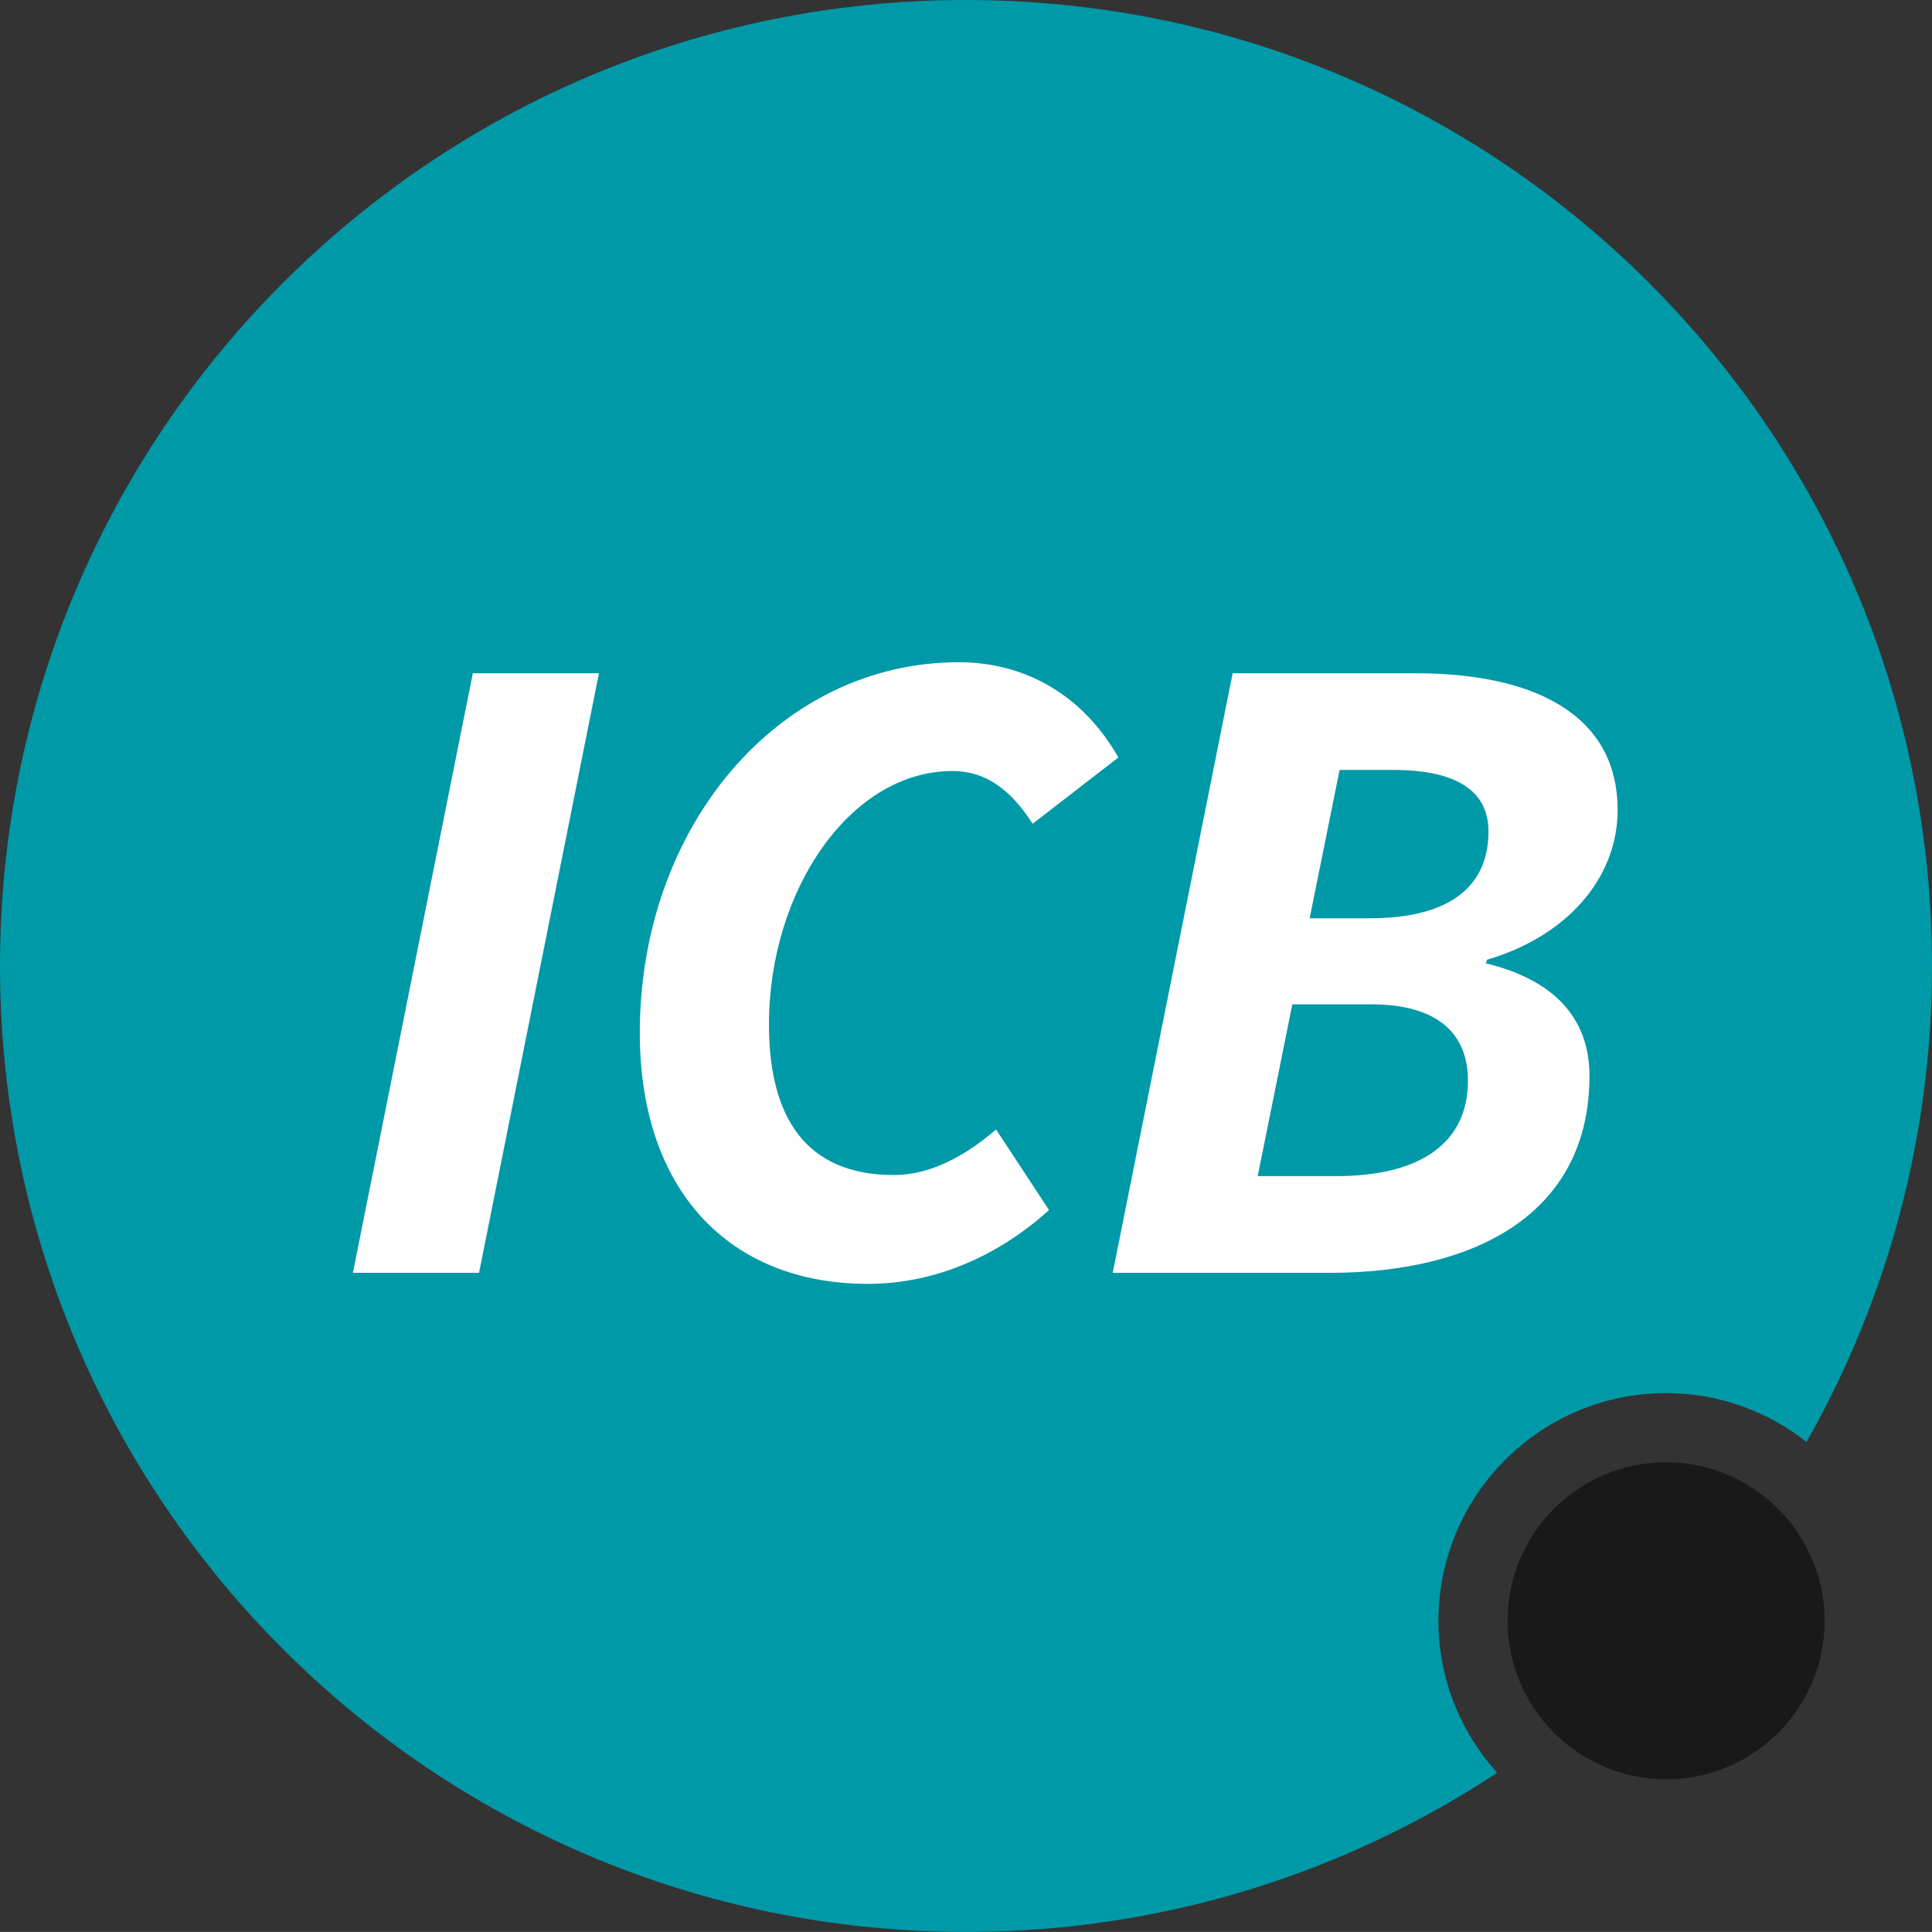 <svg xmlns="http://www.w3.org/2000/svg" version="1.1" xmlns:xlink="http://www.w3.org/1999/xlink" xmlns:svgjs="http://svgjs.dev/svgjs" width="112.583" height="112.581"><rect width="100%" height="100%" fill="#333333" stroke="none"/><svg id="SvgjsSvg1037" data-name="Layer 1" xmlns="http://www.w3.org/2000/svg" viewBox="0 0 112.583 112.581">
  <path d="M97.089,81.181c3.088,0,5.925,1.069,8.182,2.845,4.646-8.188,7.312-17.647,7.312-27.735C112.583,25.2,87.384,0,56.29,0S0,25.2,0,56.291s25.199,56.29,56.29,56.29c11.438,0,22.071-3.419,30.952-9.277-2.117-2.352-3.419-5.452-3.419-8.857,0-7.315,5.951-13.266,13.266-13.266Z" style="fill: #0099a8;"></path>
  <path d="M103.148,87.486c-1.623-1.414-3.738-2.276-6.059-2.276-5.101,0-9.237,4.135-9.237,9.237,0,2.54,1.026,4.839,2.685,6.509,1.673,1.684,3.99,2.728,6.552,2.728,5.101,0,9.237-4.135,9.237-9.237,0-2.78-1.234-5.267-3.177-6.96Z" style="fill: #1a1919;"></path>
  <g>
    <path d="M27.552,39.233h7.35l-6.987,34.937h-7.351l6.988-34.937Z" style="fill: #fff;"></path>
    <path d="M37.283,60.189c0-12.059,8.13-21.599,18.592-21.599,4.055,0,7.335,2.094,9.296,5.55l-4.996,3.861c-1.306-2.024-2.762-3.071-4.672-3.071-5.964,0-10.693,6.973-10.693,14.761,0,5.416,2.138,8.782,7.289,8.782,2.105,0,4.148-1.109,5.945-2.654l3.085,4.693c-2.118,1.937-5.808,4.302-10.551,4.302-8.11,0-13.295-5.474-13.295-14.625Z" style="fill: #fff;"></path>
    <path d="M71.831,39.233h10.658c6.981,0,11.775,2.453,11.775,7.966,0,4.035-3.039,7.391-7.6,8.722l-.088.214c3.872.928,6.047,3.109,6.047,6.552,0,8.212-6.918,11.484-15.123,11.484h-12.658l6.988-34.937ZM77.861,68.536c4.949,0,7.679-1.954,7.679-5.557,0-2.847-1.879-4.454-5.643-4.454h-4.59l-2.017,10.011h4.57ZM79.816,53.51c4.879,0,6.922-2.018,6.922-5.057,0-2.288-1.747-3.587-5.548-3.587h-3.127l-1.746,8.644h3.499Z" style="fill: #fff;"></path>
  </g>
</svg><style>@media (prefers-color-scheme: light) { :root { filter: none; } }
@media (prefers-color-scheme: dark) { :root { filter: none; } }
</style></svg>